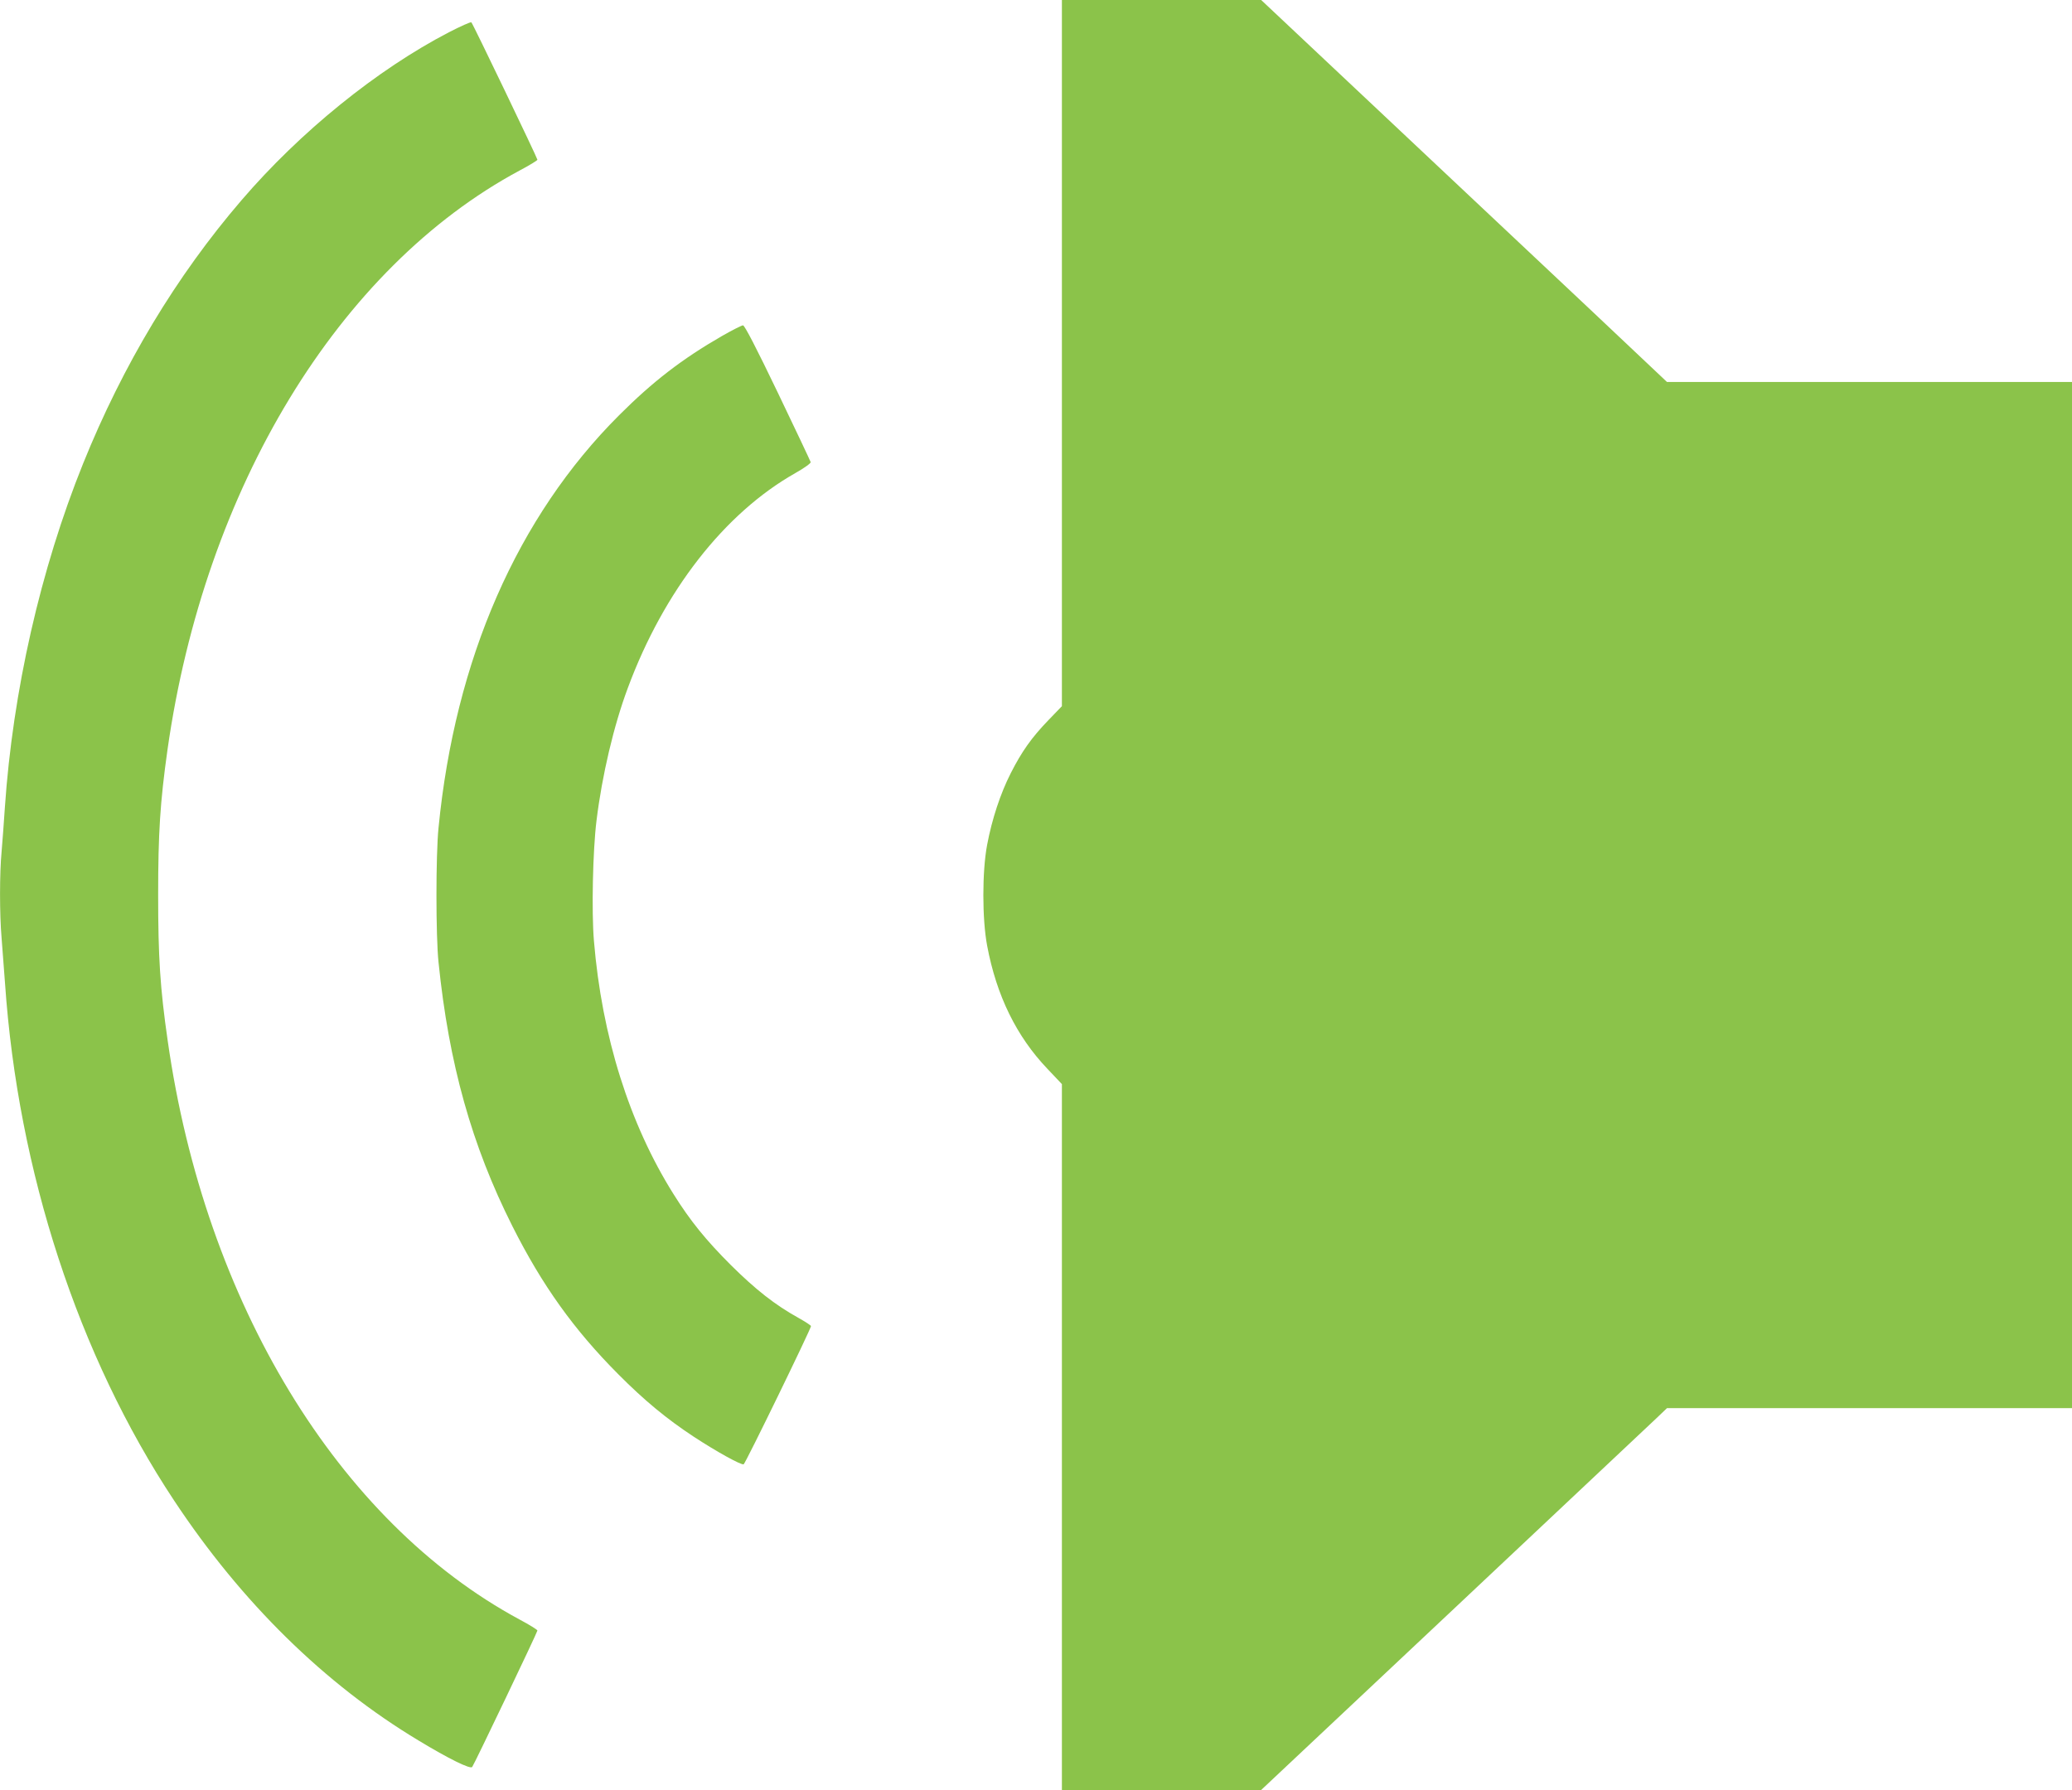 <?xml version="1.0" standalone="no"?>
<!DOCTYPE svg PUBLIC "-//W3C//DTD SVG 20010904//EN"
 "http://www.w3.org/TR/2001/REC-SVG-20010904/DTD/svg10.dtd">
<svg version="1.0" xmlns="http://www.w3.org/2000/svg"
 width="1280pt" height="1106pt" viewBox="0 0 1280 1106"
 preserveAspectRatio="xMidYMid meet">
<g transform="translate(0,1106) scale(0.1,-0.1)"
fill="#8bc34a" stroke="none">
<path d="M6560 8879 l0 -2182 -83 -86 c-105 -109 -165 -194 -233 -328 -64
-126 -116 -284 -146 -443 -31 -165 -31 -456 0 -622 58 -310 182 -562 373 -762
l89 -94 0 -2181 0 -2181 615 0 615 0 1188 1117 c653 614 1217 1145 1254 1180
l66 63 1251 0 1251 0 0 3170 0 3170 -1251 0 -1251 0 -72 68 c-39 38 -603 569
-1253 1180 l-1182 1112 -616 0 -615 0 0 -2181z"/>
<path d="M2774 10861 c-445 -231 -919 -615 -1282 -1038 -403 -469 -733 -1018
-979 -1628 -263 -652 -434 -1406 -483 -2125 -6 -91 -15 -212 -20 -270 -13
-135 -13 -389 0 -538 5 -65 14 -189 21 -277 80 -1162 452 -2301 1044 -3195
416 -629 931 -1135 1510 -1483 188 -114 321 -179 332 -164 14 19 403 833 403
843 0 5 -50 36 -112 69 -1119 604 -1942 1958 -2172 3575 -47 325 -59 518 -59
900 0 382 12 574 58 900 230 1616 1057 2976 2174 3576 61 32 111 63 111 67 0
10 -398 839 -408 849 -4 4 -66 -24 -138 -61z"/>
<path d="M4460 8984 c-245 -141 -427 -281 -635 -489 -629 -628 -1014 -1507
-1116 -2550 -17 -165 -17 -671 0 -830 64 -628 205 -1131 456 -1630 184 -366
381 -641 655 -916 160 -161 298 -275 465 -385 140 -92 294 -177 309 -171 11 5
416 837 416 854 0 4 -35 27 -78 51 -144 80 -264 174 -418 327 -153 153 -249
271 -353 437 -273 435 -443 975 -492 1566 -15 178 -7 558 16 742 34 278 106
586 194 821 222 598 596 1078 1034 1326 55 31 97 61 95 68 -2 7 -93 200 -203
429 -132 275 -205 416 -215 416 -8 0 -67 -30 -130 -66z"/>
</g>
</svg>
